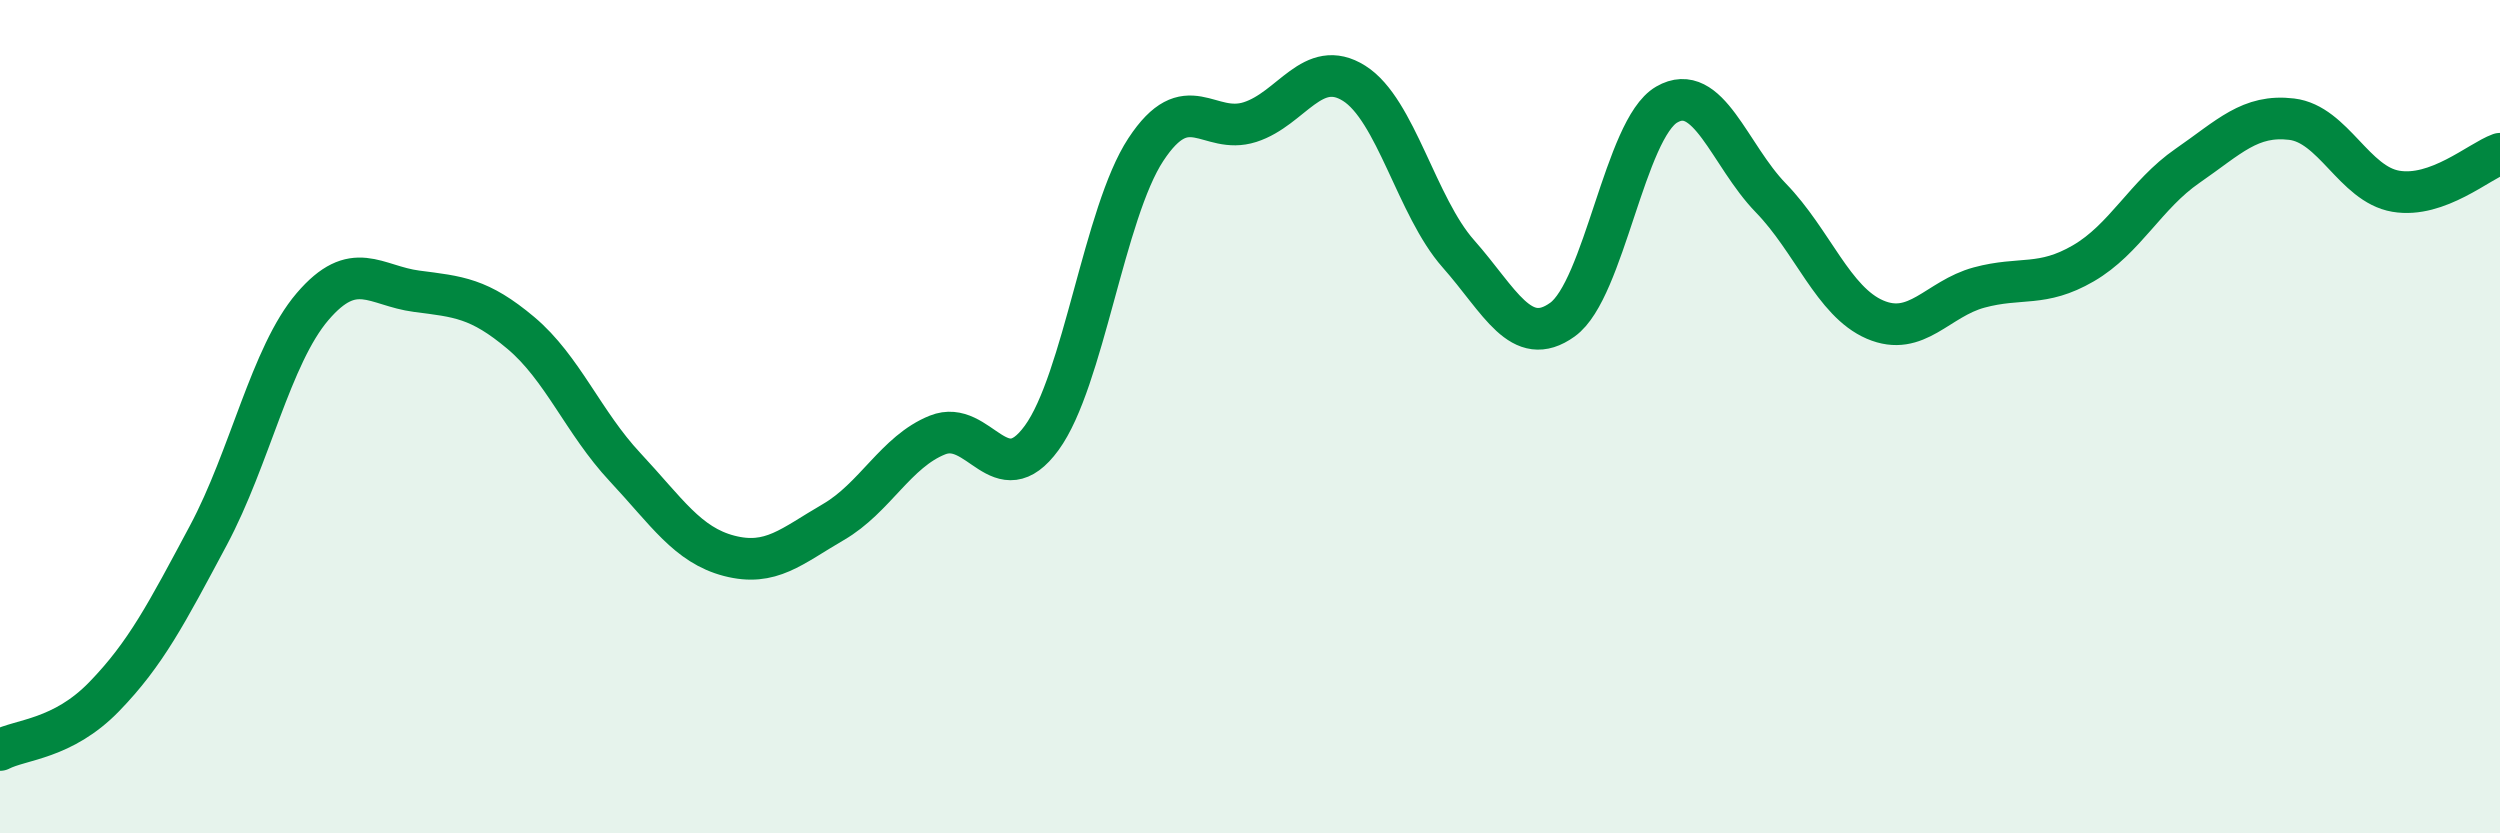 
    <svg width="60" height="20" viewBox="0 0 60 20" xmlns="http://www.w3.org/2000/svg">
      <path
        d="M 0,18 C 0.5,17.74 1.5,17.75 2.5,16.72 C 3.5,15.69 4,14.72 5,12.85 C 6,10.98 6.5,8.53 7.5,7.36 C 8.5,6.19 9,6.86 10,6.99 C 11,7.12 11.5,7.15 12.5,7.99 C 13.5,8.83 14,10.14 15,11.21 C 16,12.28 16.5,13.08 17.5,13.34 C 18.5,13.6 19,13.11 20,12.53 C 21,11.95 21.5,10.84 22.5,10.44 C 23.5,10.04 24,11.88 25,10.51 C 26,9.14 26.5,5.11 27.5,3.59 C 28.5,2.07 29,3.25 30,2.93 C 31,2.61 31.5,1.37 32.5,2 C 33.5,2.63 34,4.96 35,6.09 C 36,7.22 36.5,8.39 37.5,7.67 C 38.5,6.95 39,3.09 40,2.51 C 41,1.93 41.5,3.72 42.5,4.75 C 43.5,5.78 44,7.24 45,7.67 C 46,8.1 46.5,7.17 47.5,6.9 C 48.5,6.63 49,6.9 50,6.32 C 51,5.74 51.5,4.67 52.5,3.98 C 53.5,3.29 54,2.74 55,2.86 C 56,2.98 56.5,4.42 57.5,4.59 C 58.5,4.76 59.5,3.87 60,3.69L60 20L0 20Z"
        fill="#008740"
        opacity="0.1"
        stroke-linecap="round"
        stroke-linejoin="round"
      />
      <path
        d="M 0,18 C 0.5,17.74 1.5,17.75 2.5,16.72 C 3.5,15.69 4,14.72 5,12.85 C 6,10.98 6.5,8.53 7.5,7.36 C 8.5,6.19 9,6.86 10,6.99 C 11,7.12 11.5,7.15 12.5,7.99 C 13.5,8.83 14,10.14 15,11.21 C 16,12.28 16.5,13.08 17.5,13.34 C 18.5,13.6 19,13.11 20,12.53 C 21,11.95 21.5,10.84 22.5,10.44 C 23.5,10.04 24,11.88 25,10.51 C 26,9.14 26.5,5.11 27.5,3.59 C 28.5,2.07 29,3.25 30,2.93 C 31,2.61 31.5,1.37 32.5,2 C 33.5,2.63 34,4.96 35,6.09 C 36,7.22 36.5,8.39 37.5,7.67 C 38.5,6.95 39,3.09 40,2.51 C 41,1.93 41.5,3.72 42.5,4.75 C 43.5,5.78 44,7.24 45,7.67 C 46,8.1 46.5,7.17 47.5,6.9 C 48.5,6.63 49,6.9 50,6.32 C 51,5.74 51.5,4.67 52.5,3.98 C 53.5,3.29 54,2.74 55,2.86 C 56,2.98 56.5,4.42 57.5,4.59 C 58.5,4.76 59.5,3.87 60,3.69"
        stroke="#008740"
        stroke-width="1"
        fill="none"
        stroke-linecap="round"
        stroke-linejoin="round"
      />
    </svg>
  